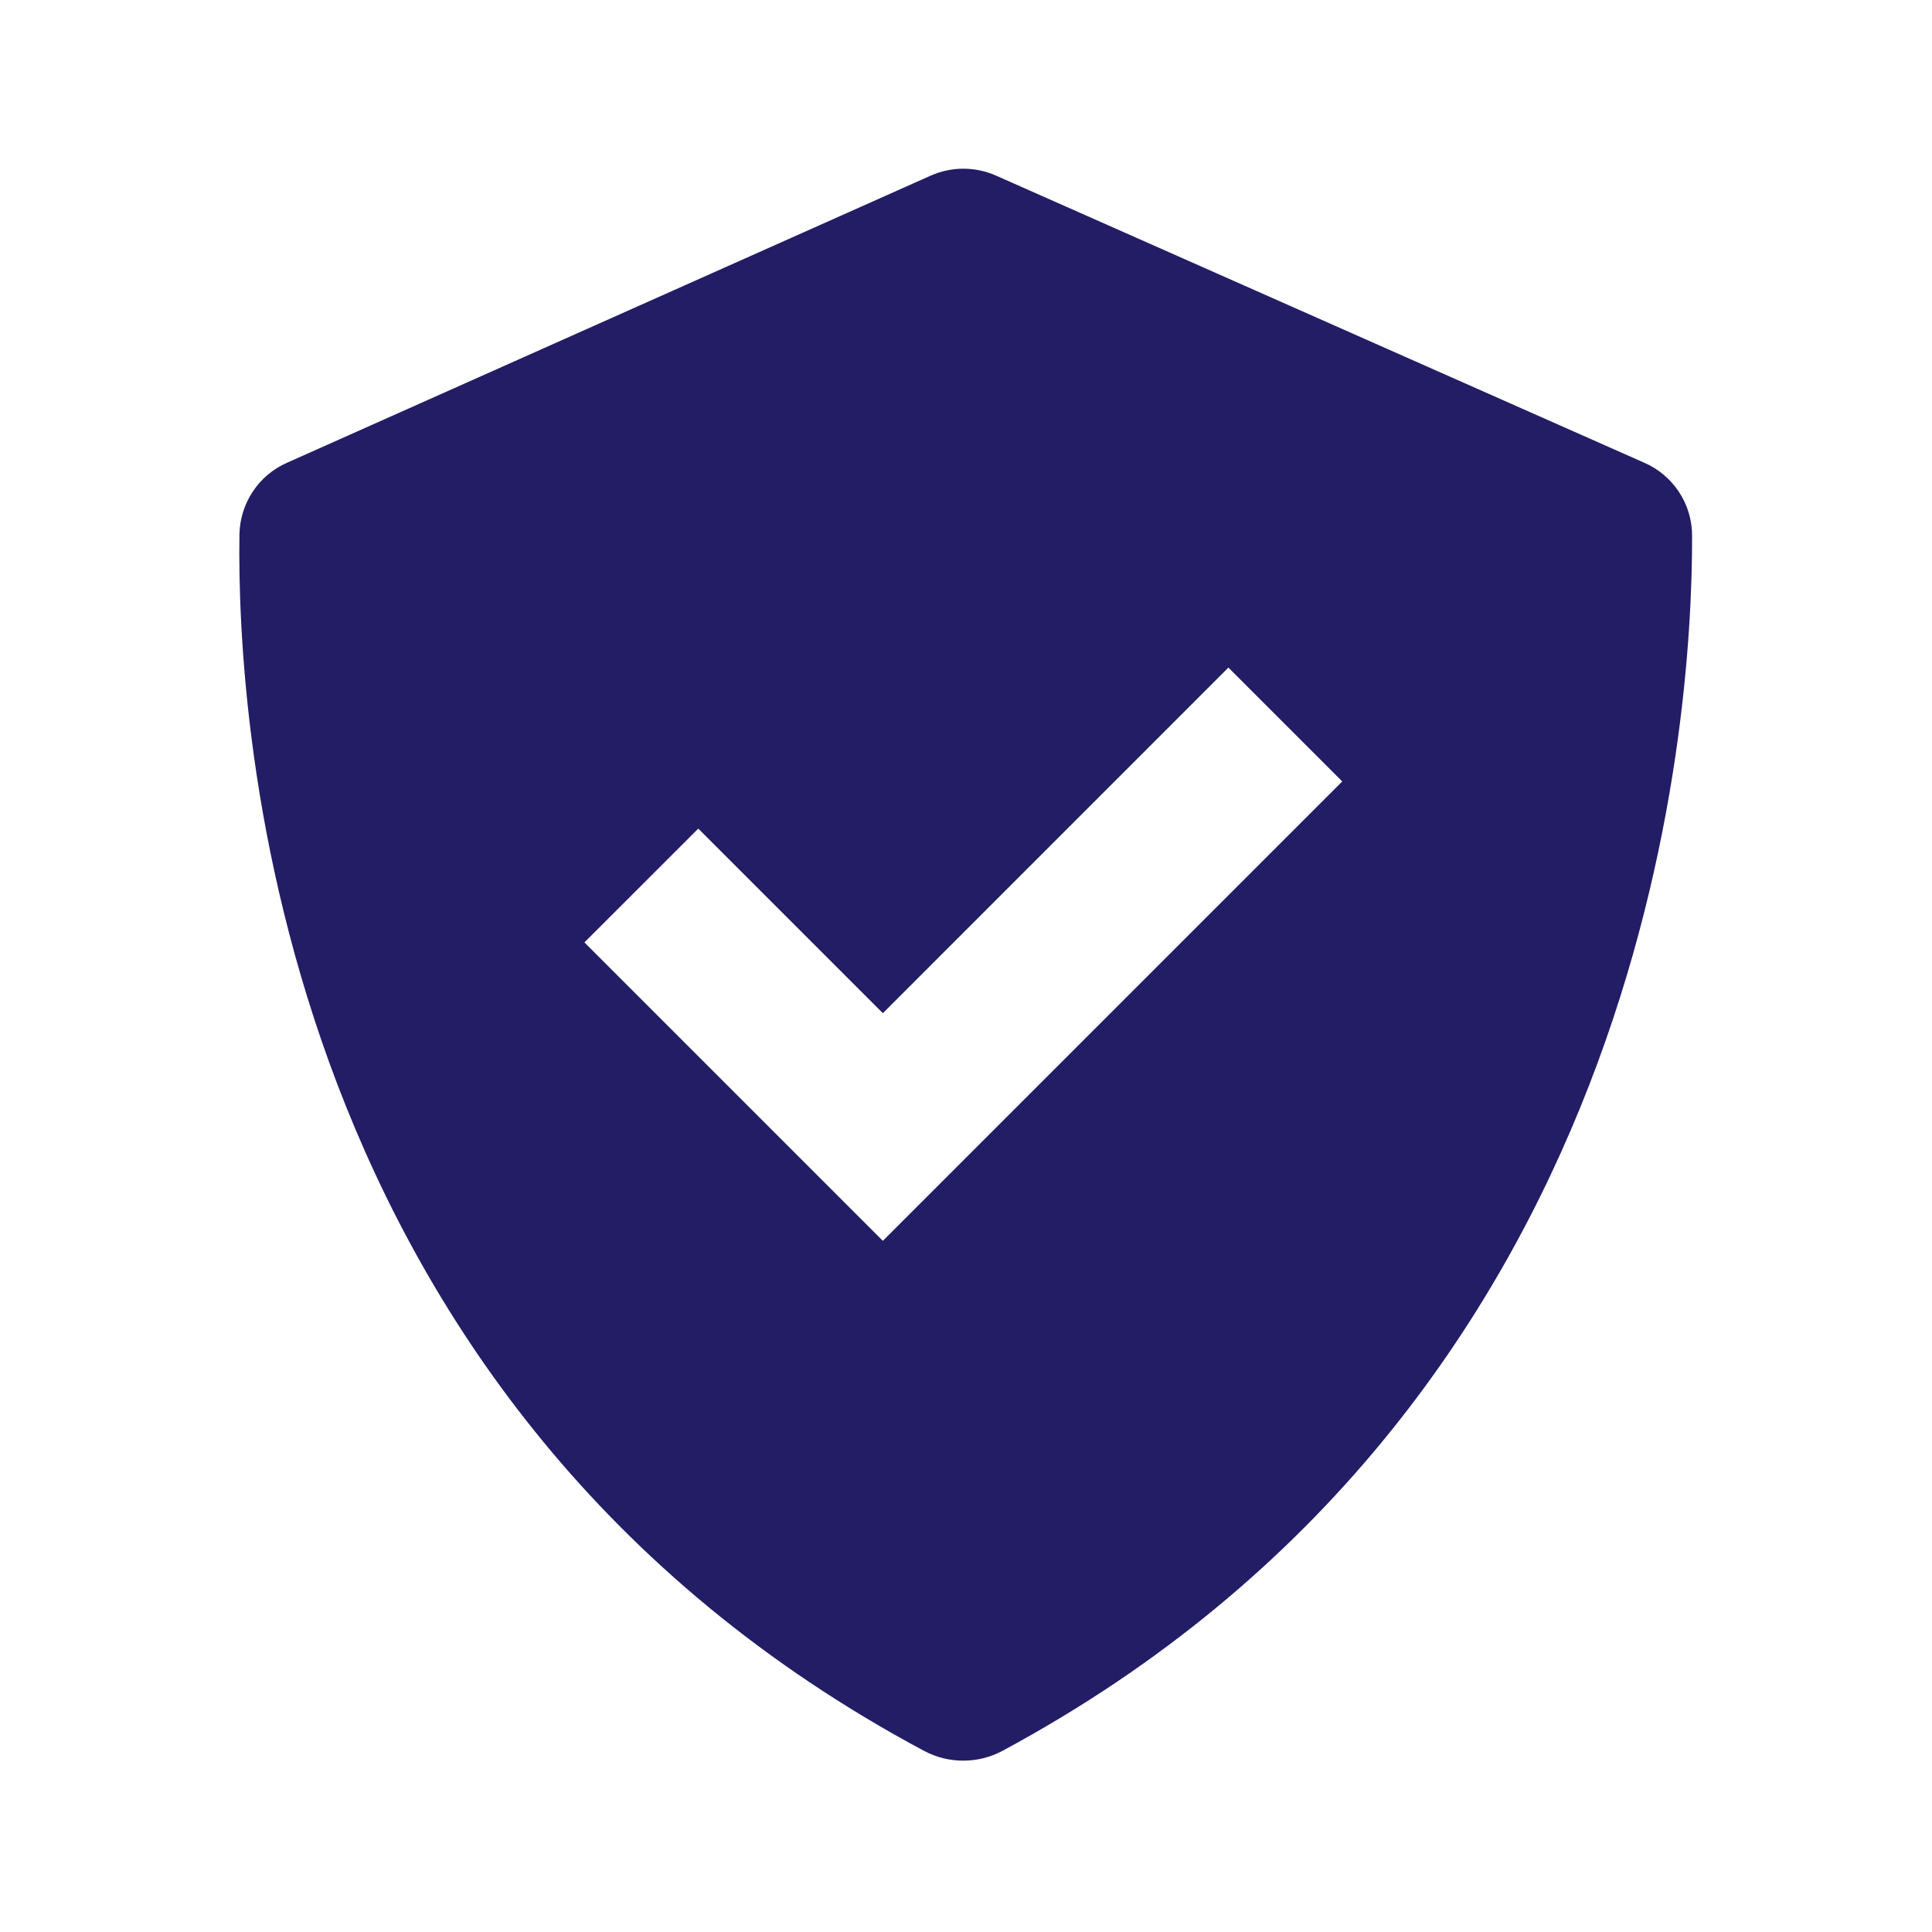 <svg fill="none" height="28" viewBox="0 0 28 28" width="28" xmlns="http://www.w3.org/2000/svg"><path d="m13.403 25.38c.343.183.773.182 1.117-.001 9.347-5.021 10.011-14.832 10.003-17.621-.001-.224-.067-.443-.191-.63s-.299-.334-.505-.423l-9.392-4.16c-.149-.066-.311-.1-.474-.1s-.325.035-.474.101l-9.326 4.16c-.203.089-.376.234-.498.419-.122.184-.189.4-.193.622-.04 2.776.519 12.607 9.933 17.634zm-3.283-13.371 2.675 2.675 5.008-5.009 1.65 1.65-6.658 6.658-4.325-4.325z" fill="#231d66"/></svg>